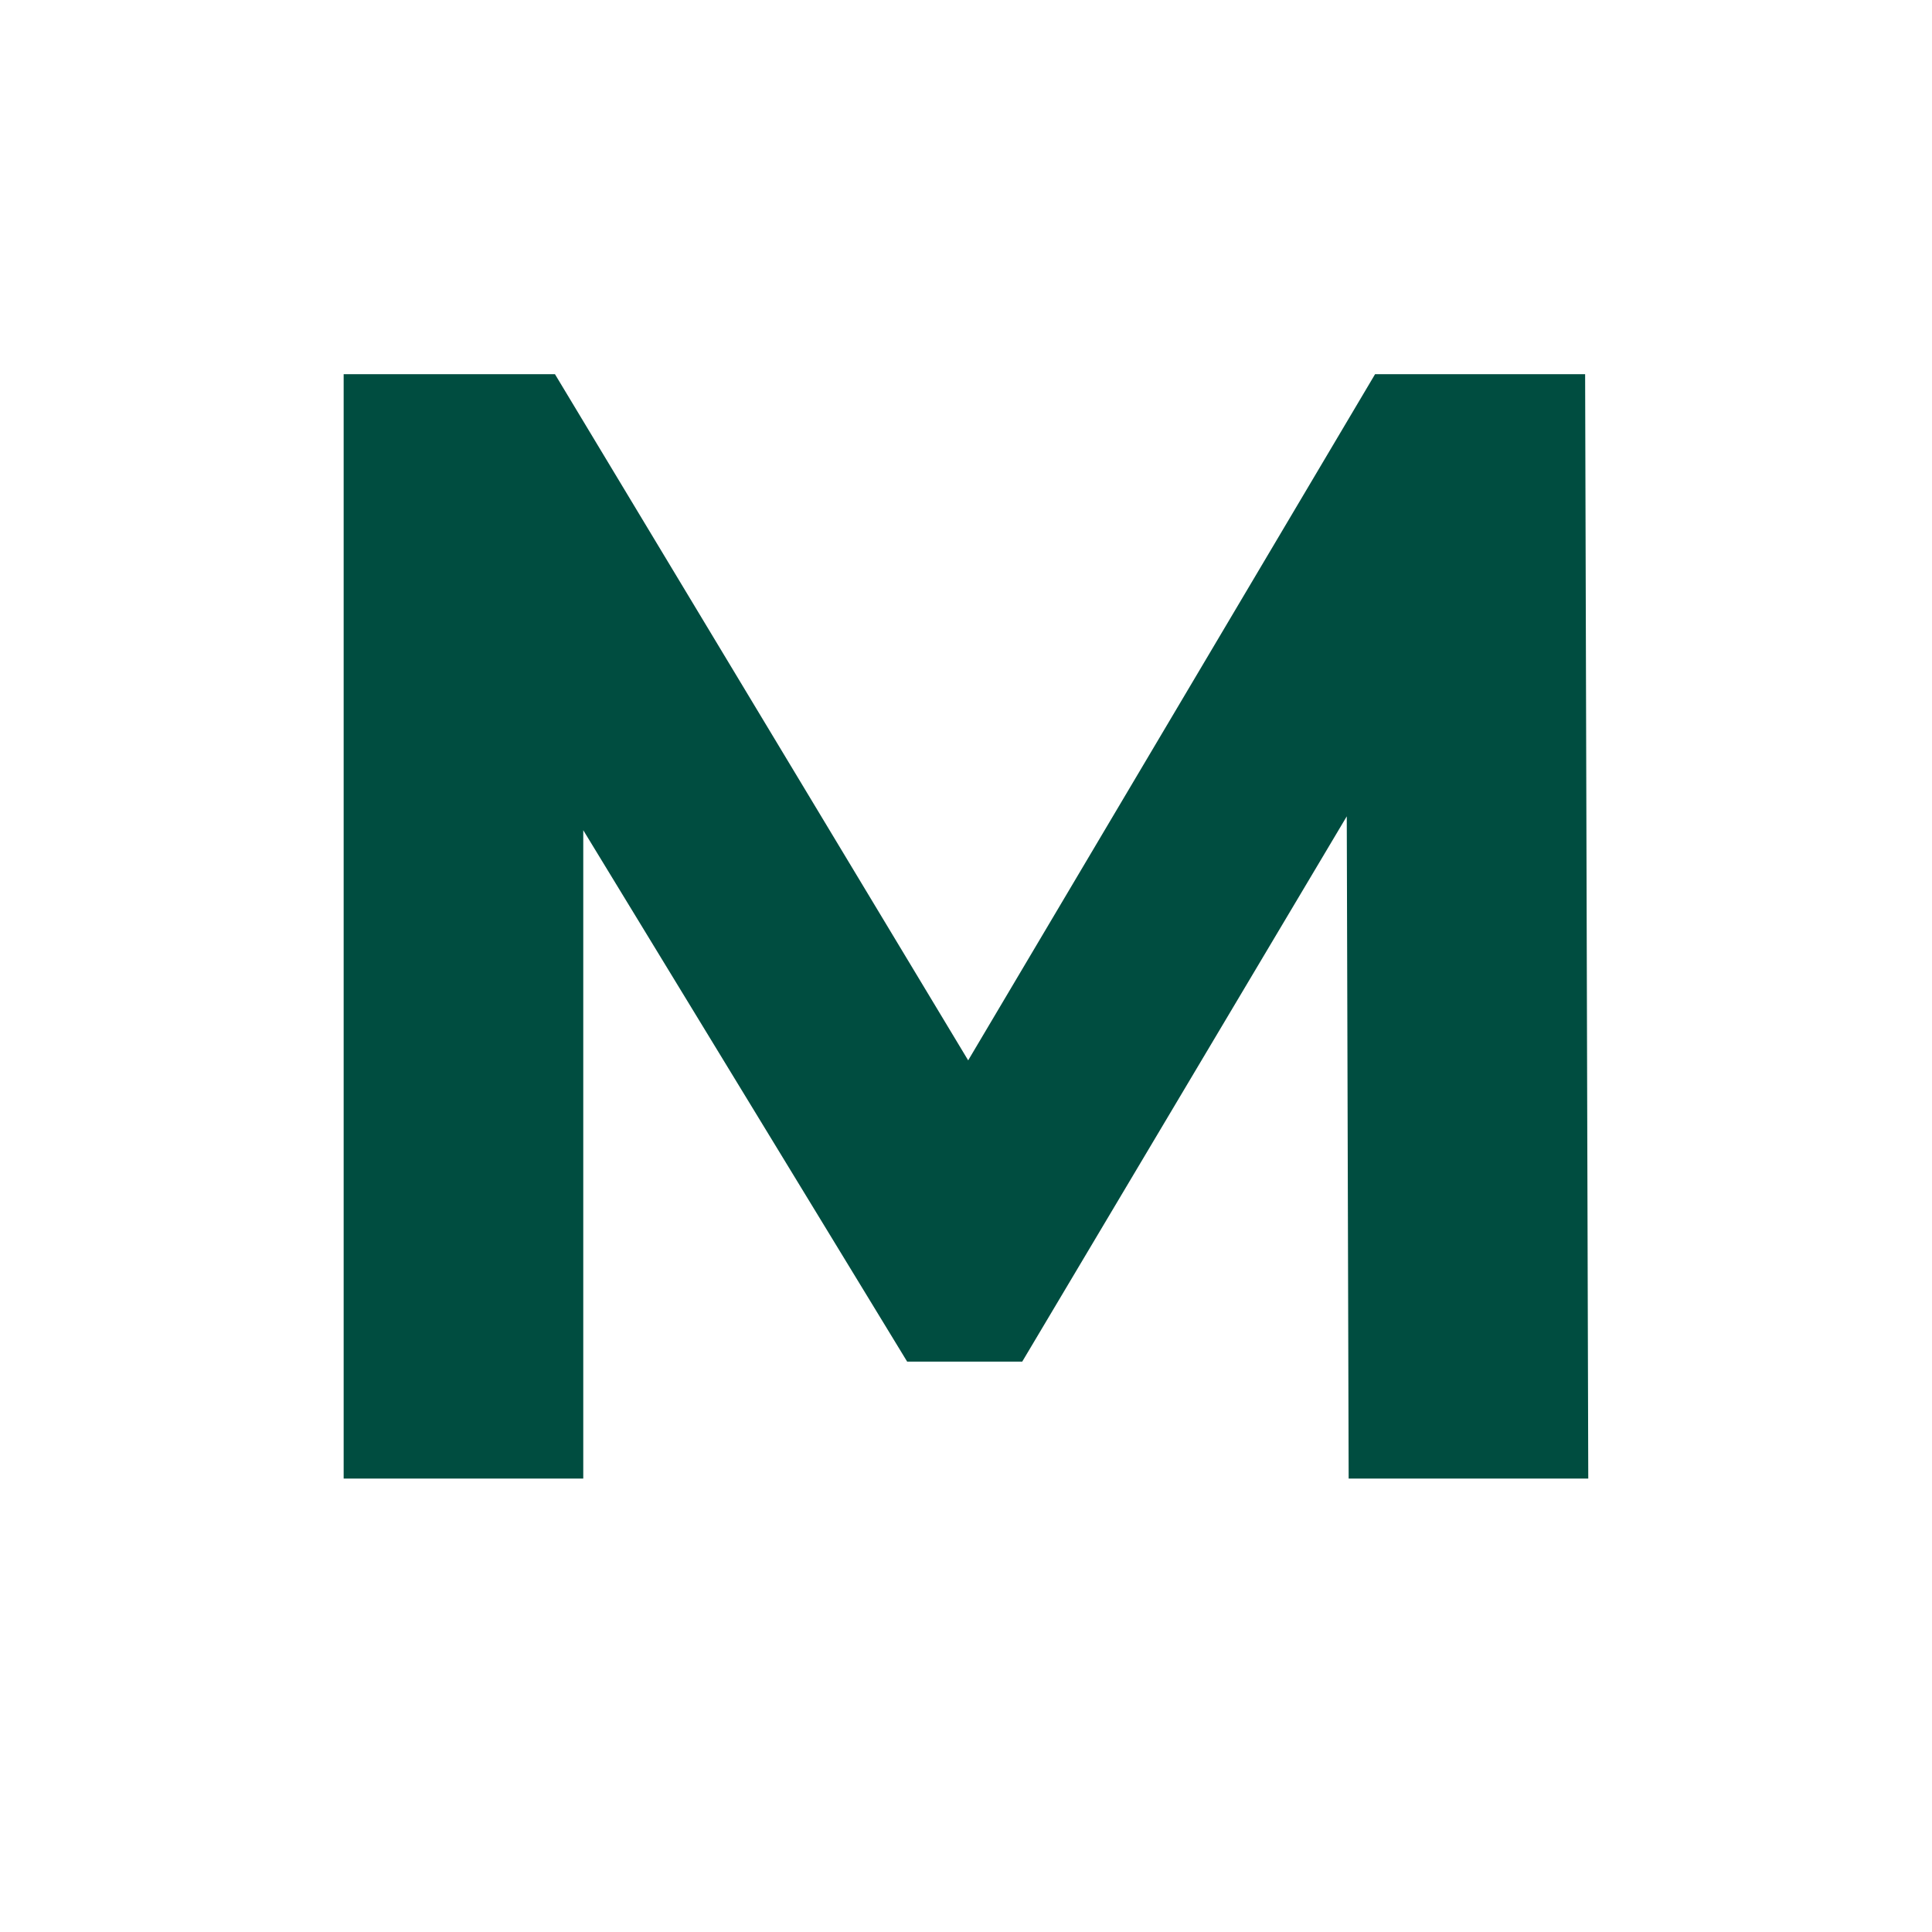 <svg version="1.0" preserveAspectRatio="xMidYMid meet" height="64" viewBox="0 0 48 48" zoomAndPan="magnify" width="64" xmlns:xlink="http://www.w3.org/1999/xlink" xmlns="http://www.w3.org/2000/svg"><defs><g></g></defs><g fill-opacity="1" fill="#004d40"><g transform="translate(5.288, 36.735)"><g><path d="M 28.219 0 L 28.172 -16.453 L 20.109 -2.906 L 17.25 -2.906 L 9.203 -16.109 L 9.203 0 L 3.25 0 L 3.25 -27.438 L 8.5 -27.438 L 18.766 -10.391 L 28.875 -27.438 L 34.094 -27.438 L 34.172 0 Z M 28.219 0"></path></g></g></g></svg>